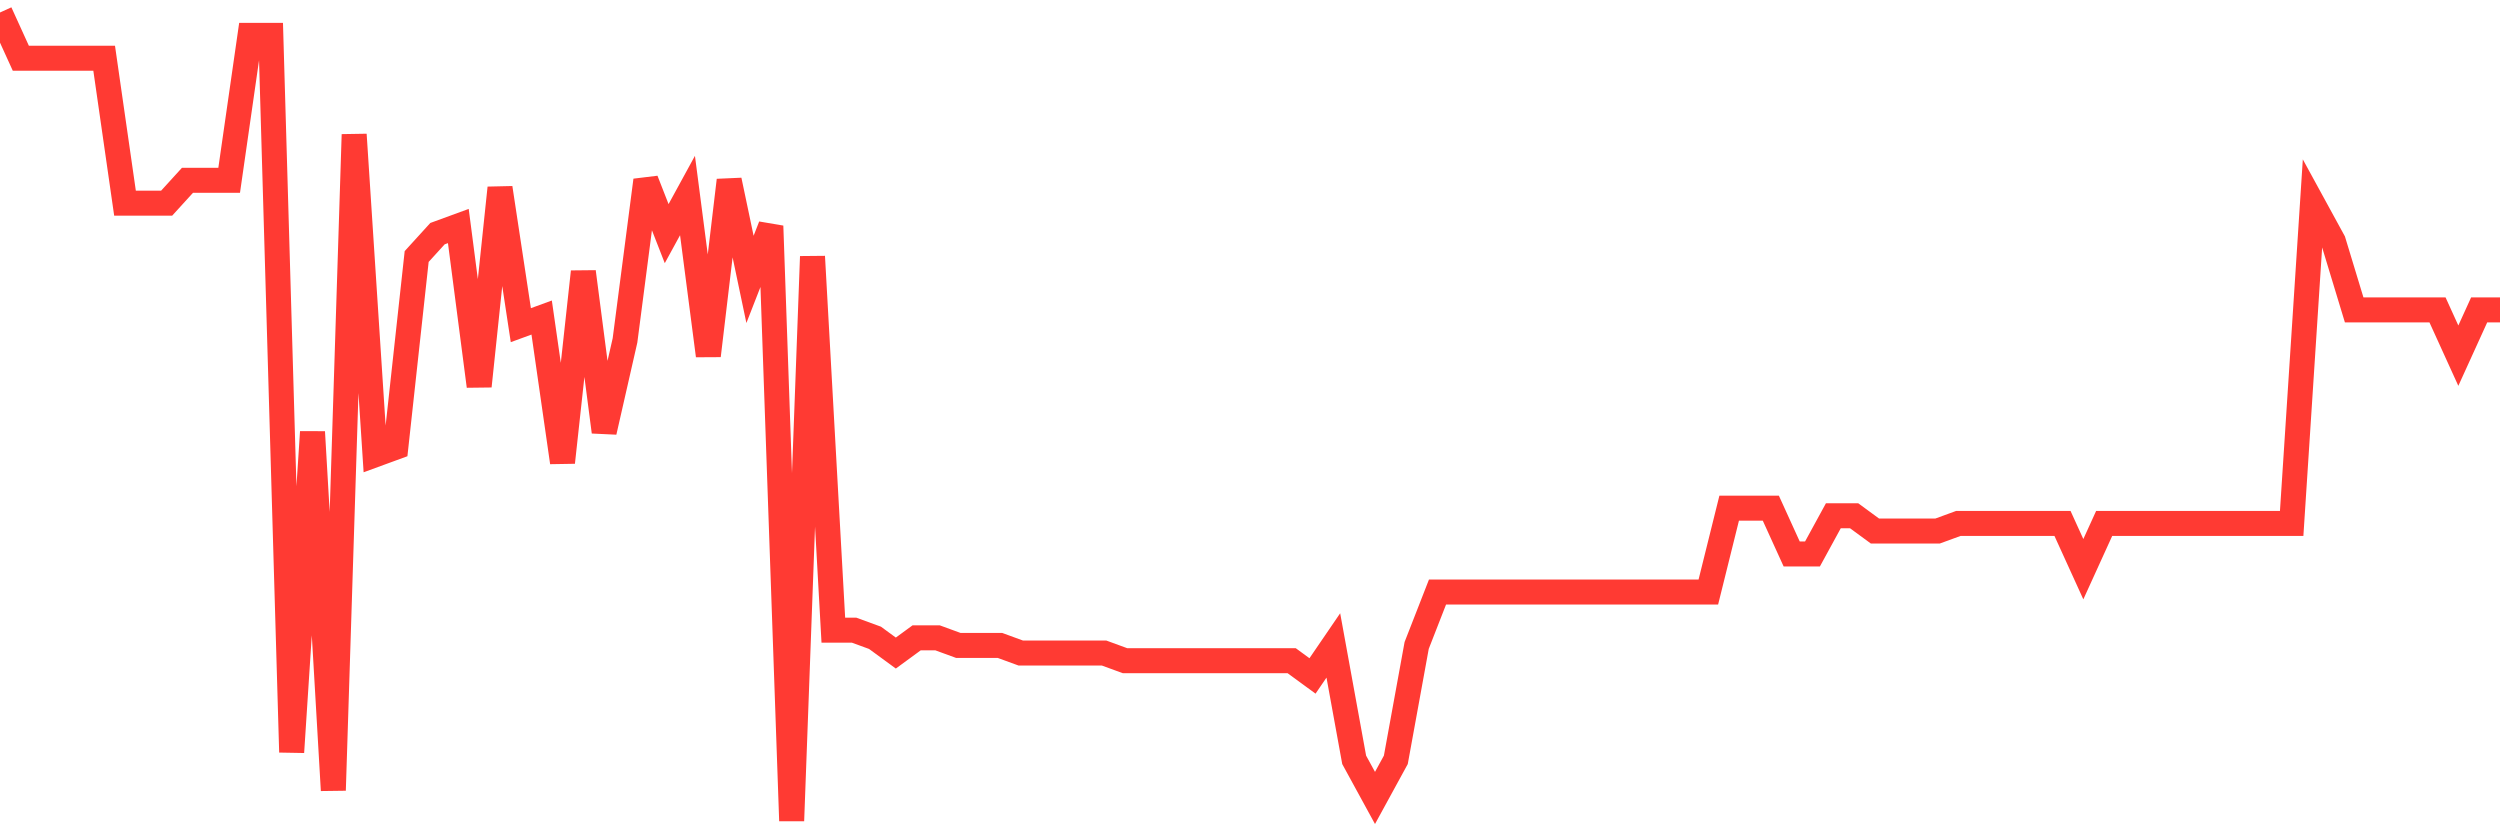 <svg
  xmlns="http://www.w3.org/2000/svg"
  xmlns:xlink="http://www.w3.org/1999/xlink"
  width="120"
  height="40"
  viewBox="0 0 120 40"
  preserveAspectRatio="none"
>
  <polyline
    points="0,0.6 1,2.796 2,2.796 3,2.796 4,2.796 5,2.796 6,9.751 7,9.751 8,9.751 9,8.653 10,8.653 11,8.653 12,1.698 13,1.698 14,36.106 15,20.732 16,37.936 17,6.457 18,21.83 19,21.464 20,12.313 21,11.215 22,10.849 23,18.536 24,9.019 25,15.608 26,15.242 27,22.196 28,13.045 29,20.732 30,16.34 31,8.653 32,11.215 33,9.385 34,17.072 35,8.653 36,13.411 37,10.849 38,39.4 39,12.313 40,30.249 41,30.249 42,30.615 43,31.347 44,30.615 45,30.615 46,30.981 47,30.981 48,30.981 49,31.347 50,31.347 51,31.347 52,31.347 53,31.347 54,31.713 55,31.713 56,31.713 57,31.713 58,31.713 59,31.713 60,31.713 61,31.713 62,31.713 63,32.445 64,30.981 65,36.472 66,38.302 67,36.472 68,30.981 69,28.419 70,28.419 71,28.419 72,28.419 73,28.419 74,28.419 75,28.419 76,28.419 77,28.419 78,28.419 79,28.419 80,28.419 81,28.419 82,28.419 83,24.392 84,24.392 85,24.392 86,26.589 87,26.589 88,24.758 89,24.758 90,25.491 91,25.491 92,25.491 93,25.491 94,25.125 95,25.125 96,25.125 97,25.125 98,25.125 99,25.125 100,27.321 101,25.125 102,25.125 103,25.125 104,25.125 105,25.125 106,25.125 107,25.125 108,25.125 109,25.125 110,25.125 111,9.751 112,11.581 113,14.875 114,14.875 115,14.875 116,14.875 117,14.875 118,17.072 119,14.875 120,14.875"
    fill="none"
    stroke="#ff3a33"
    stroke-width="1.2"
  >
  </polyline>
</svg>